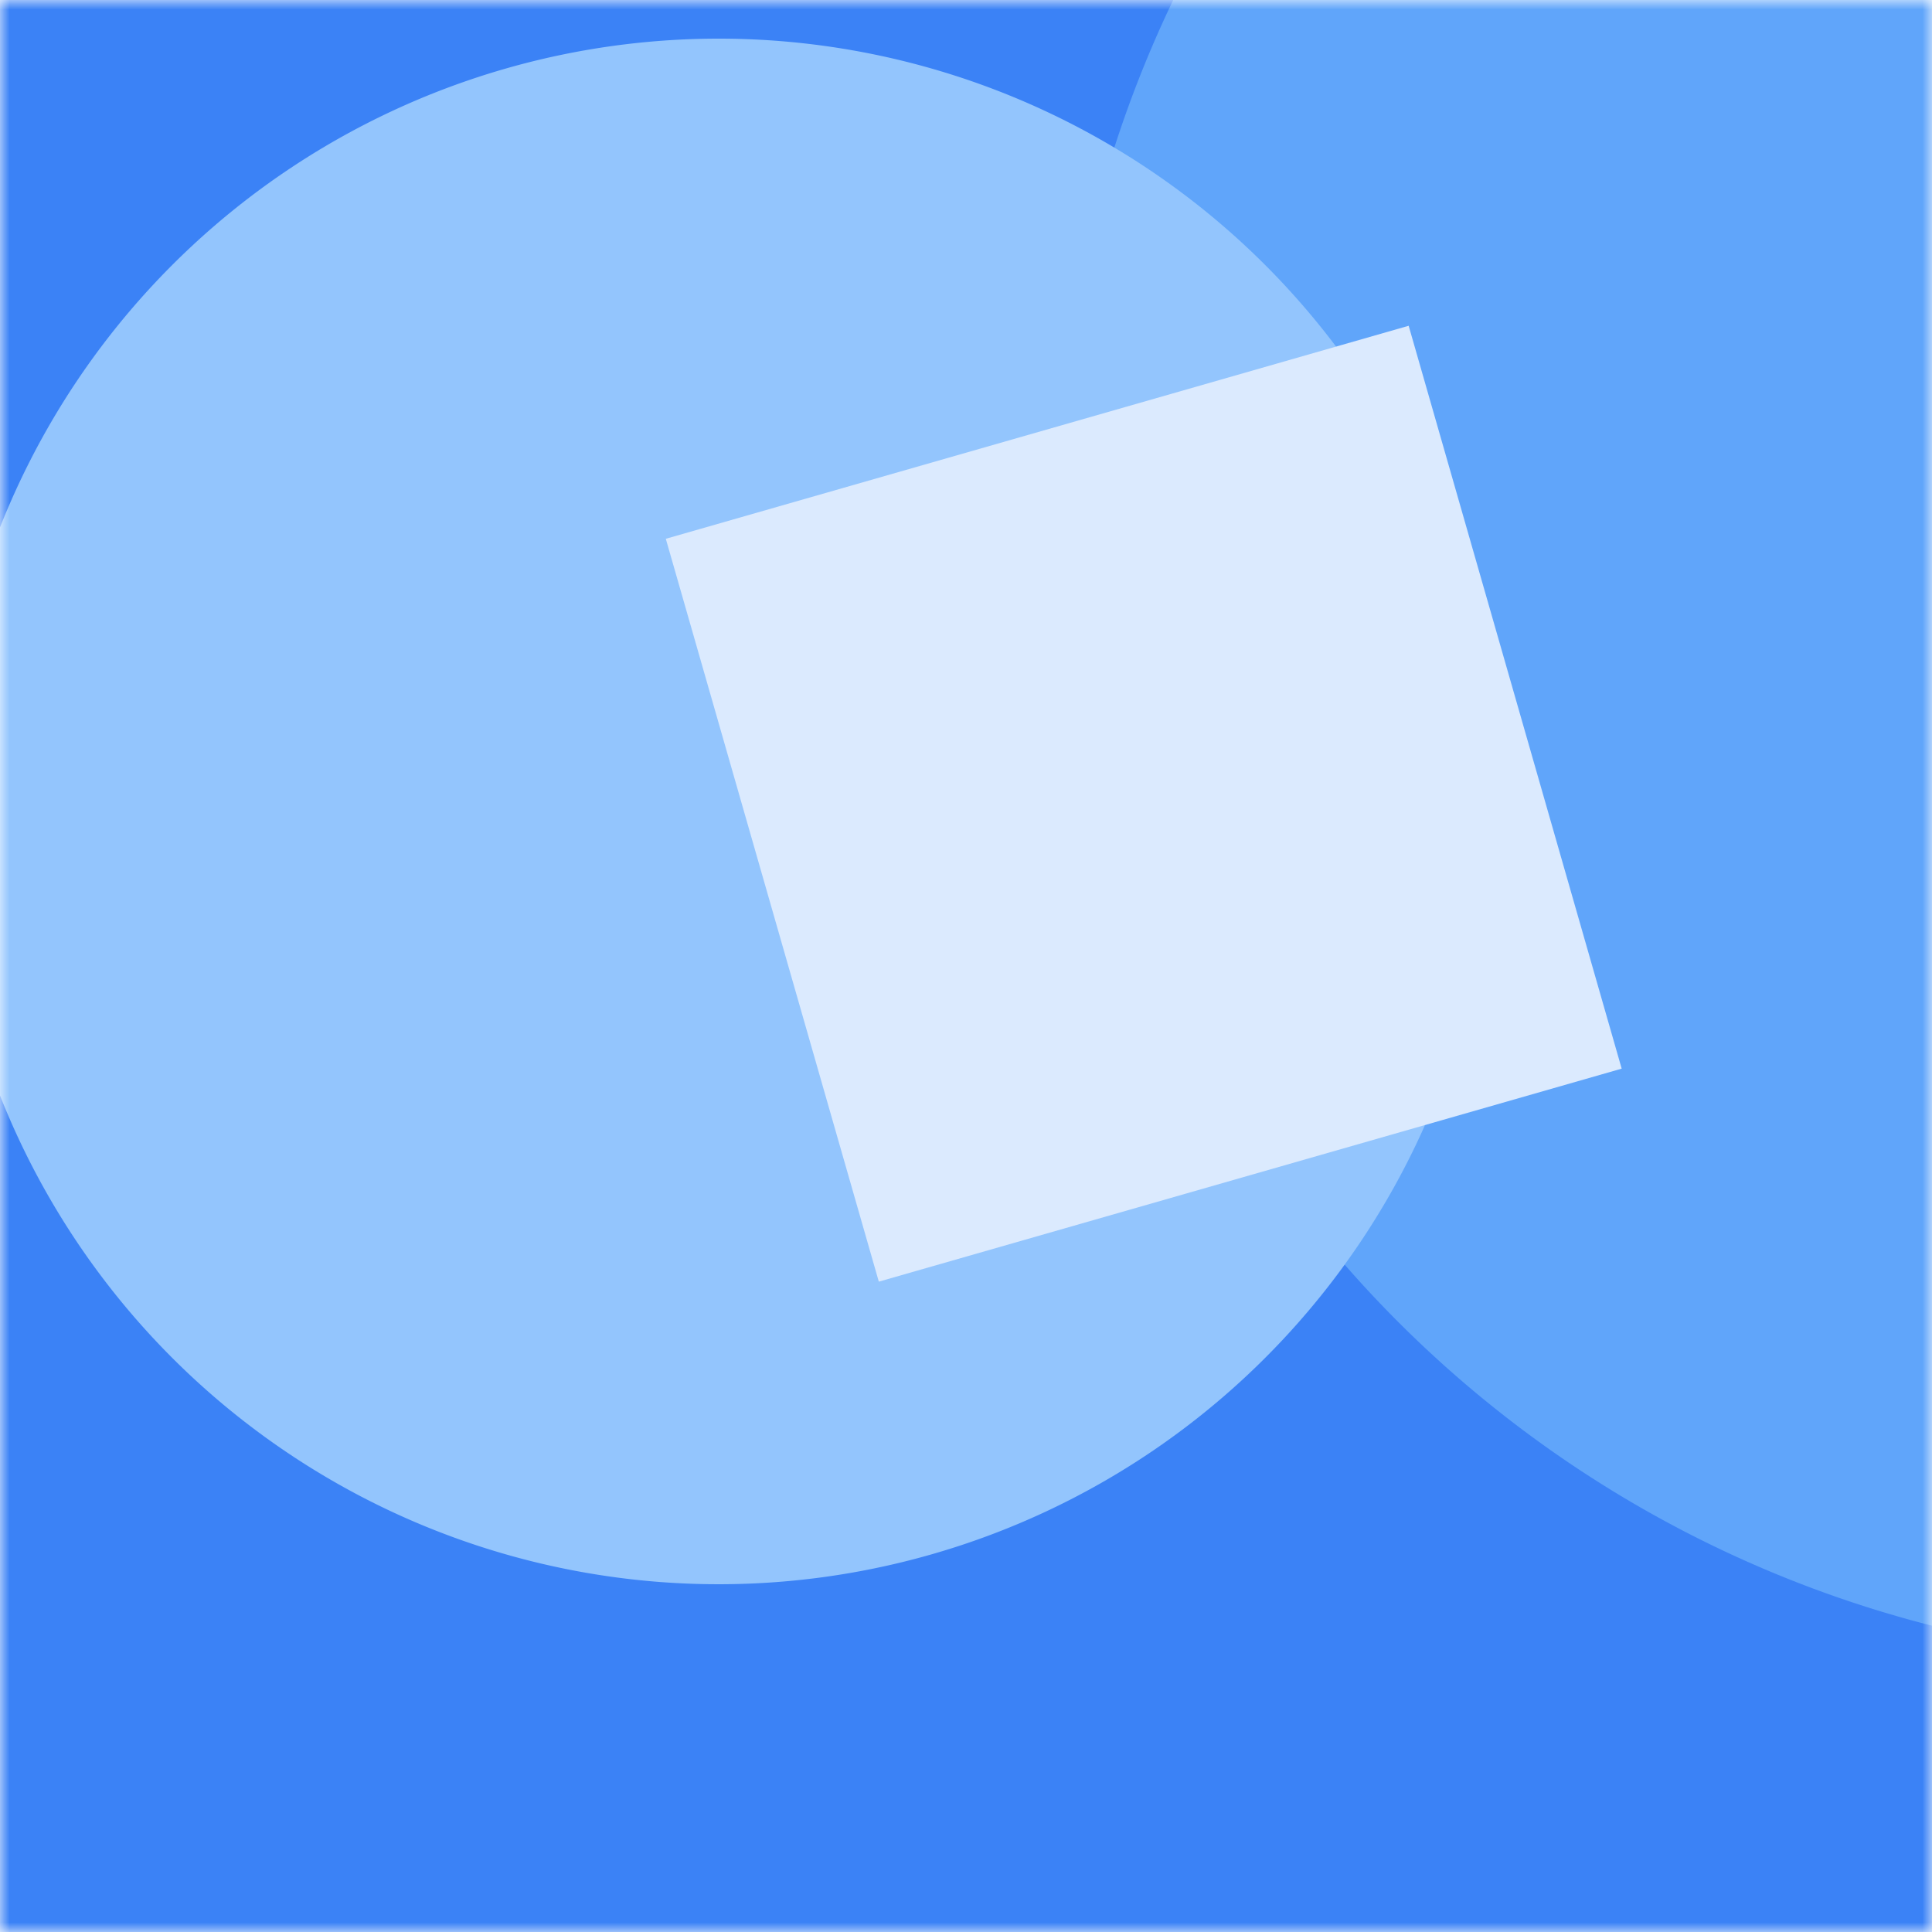<svg xmlns="http://www.w3.org/2000/svg" viewBox="0 0 100 100" fill="none" shape-rendering="auto"><mask id="viewboxMask"><rect width="100" height="100" rx="0" ry="0" x="0" y="0" fill="#fff" /></mask><g mask="url(#viewboxMask)"><rect fill="#3b82f6" width="100" height="100" x="0" y="0" /><g transform="matrix(1.2 0 0 1.2 -10 -10)"><g transform="translate(54, -20) rotate(103 50 50)"><path d="M100 50A50 50 0 1 1 0 50a50 50 0 0 1 100 0Z" fill="#60a5fa"/></g></g><g transform="matrix(.8 0 0 .8 10 10)"><g transform="translate(-16, -10) rotate(-7 50 50)"><path d="M100 50A50 50 0 1 1 0 50a50 50 0 0 1 100 0Z" fill="#93c5fd"/></g></g><g transform="matrix(.4 0 0 .4 30 30)"><g transform="translate(23, -21) rotate(164 50 50)"><path d="M0 0h100v100H0V0Z" fill="#dbeafe"/></g></g></g></svg>